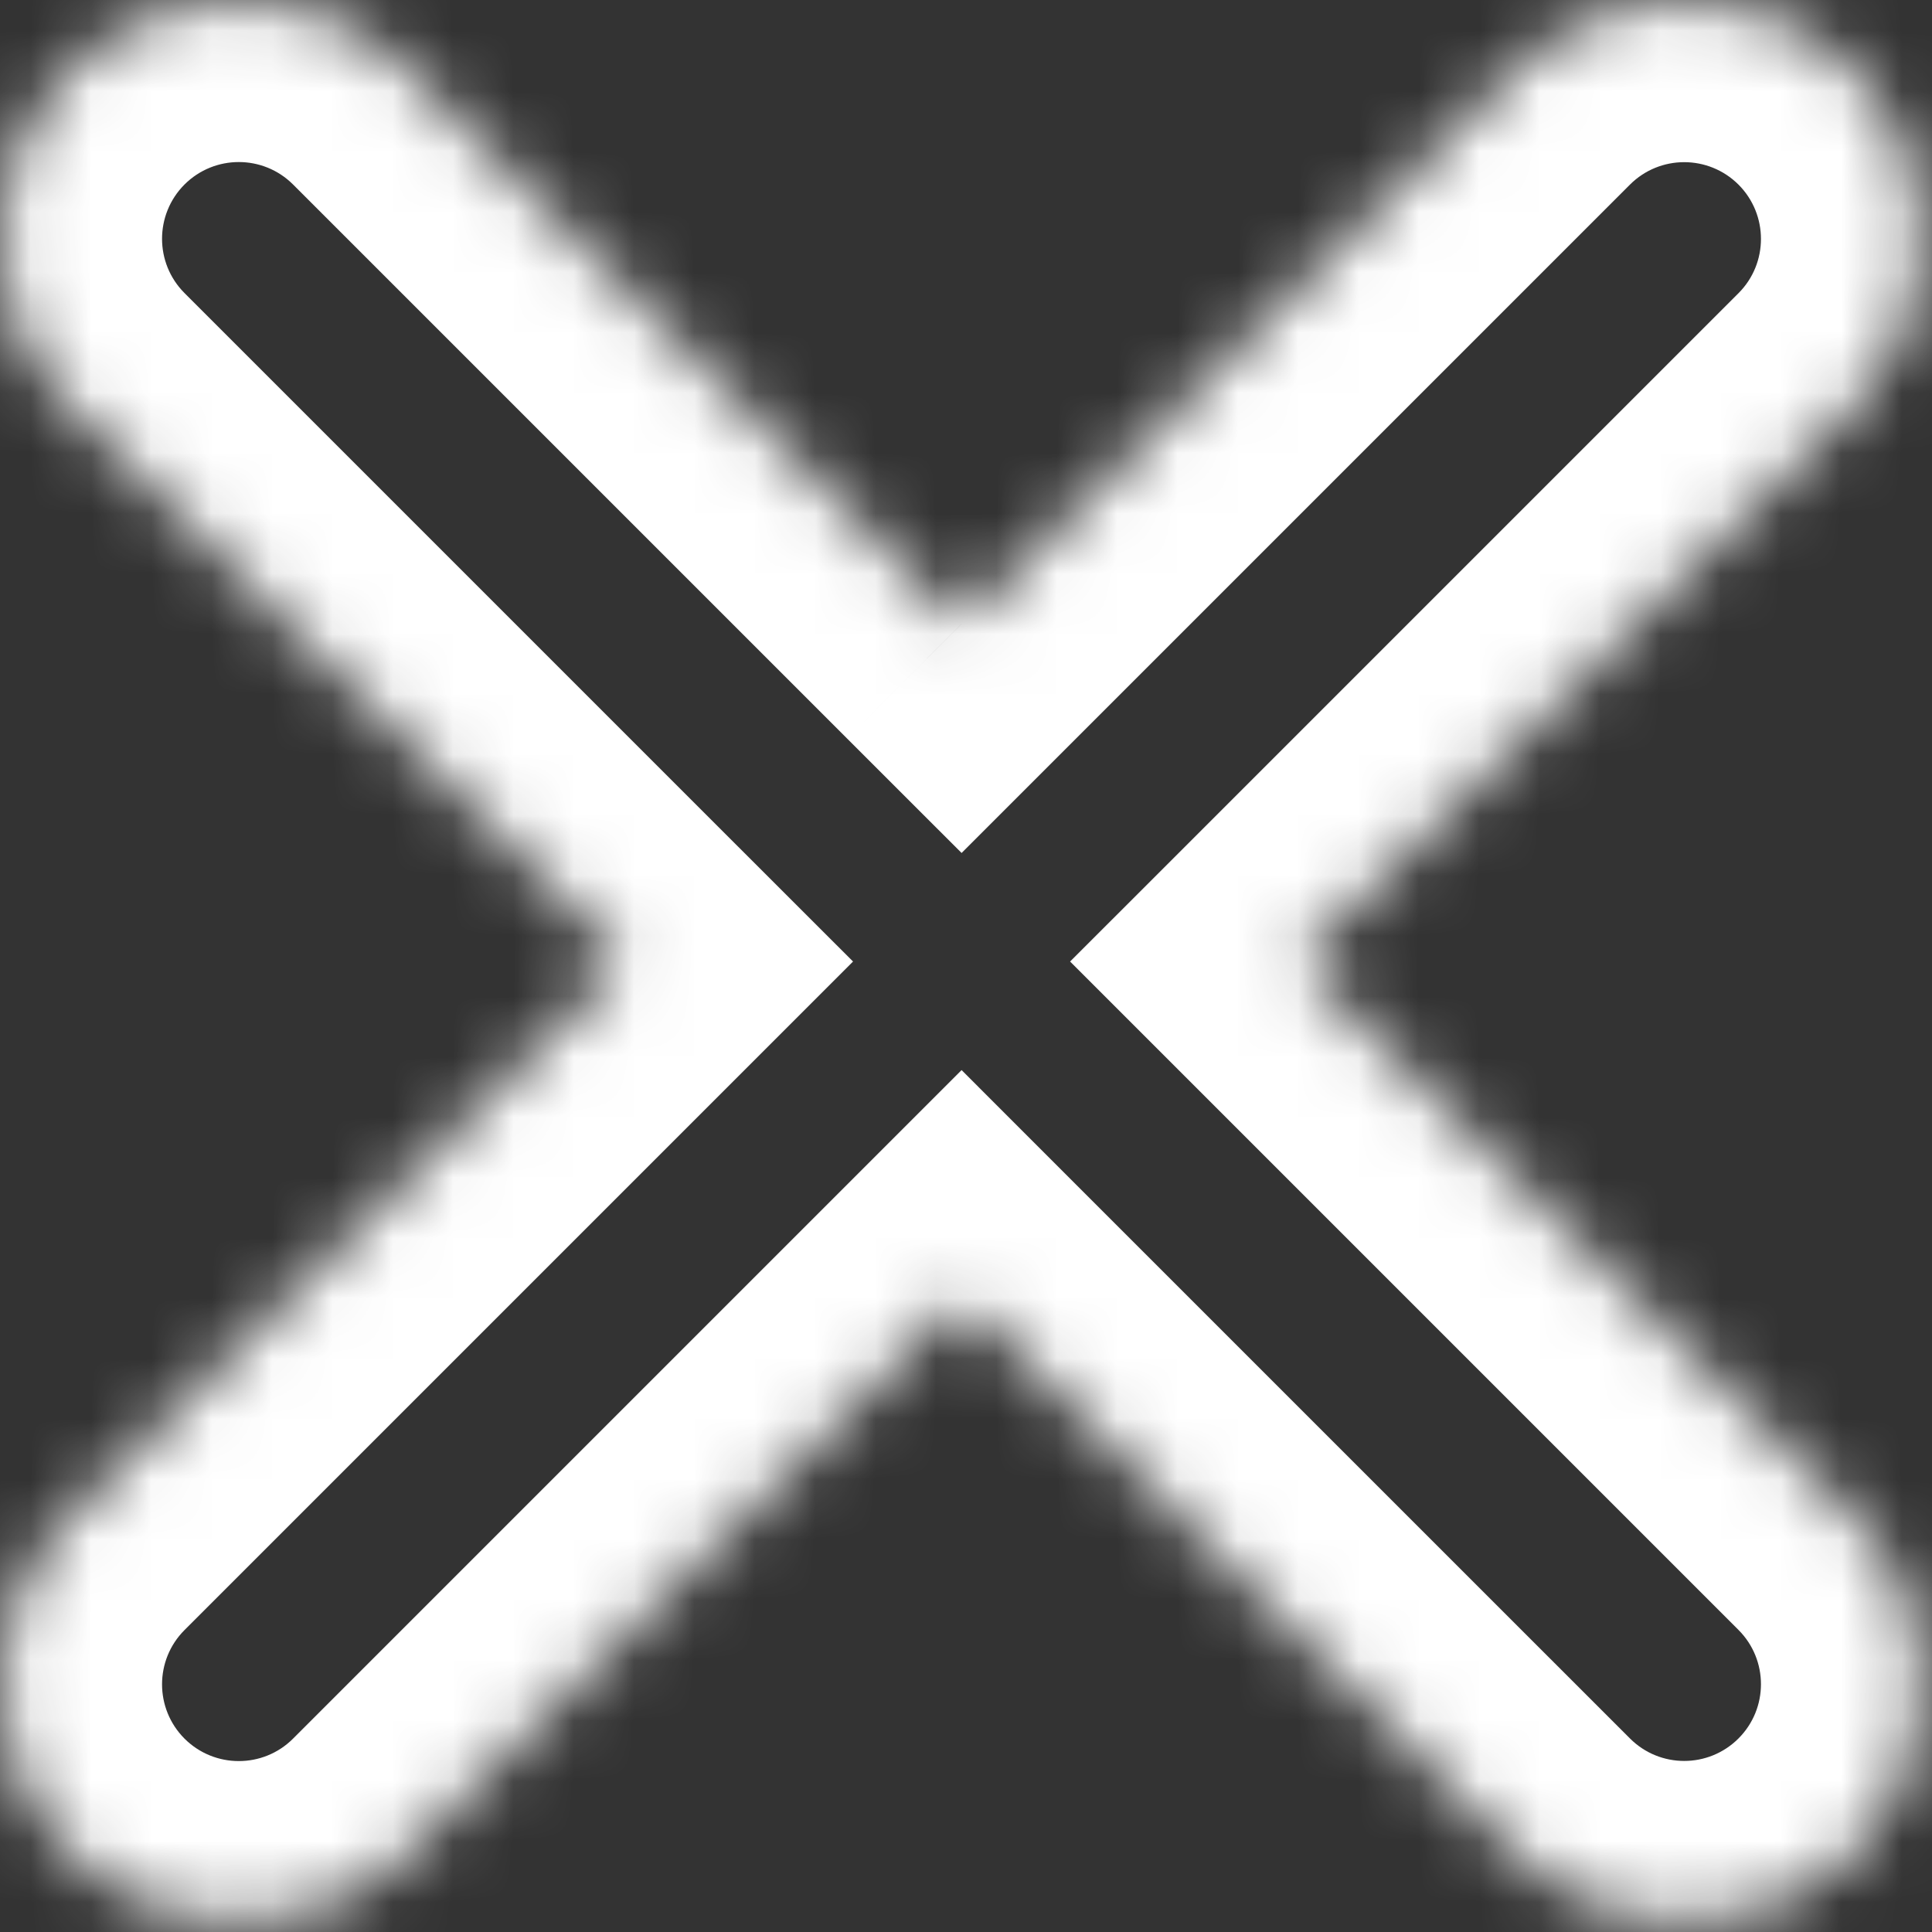 <?xml version="1.0" encoding="UTF-8"?> <svg xmlns="http://www.w3.org/2000/svg" width="32" height="32" viewBox="0 0 32 32" fill="none"><rect x="0" y="0" width="32" height="32" fill="#333333" stroke="none"/><mask id="path-1-inside-1_4677_2838" fill="white"><path fill-rule="evenodd" clip-rule="evenodd" d="M6.752 1.158C5.207 -0.386 2.703 -0.386 1.158 1.158C-0.386 2.703 -0.386 5.207 1.158 6.752L10.333 15.926L1.159 25.101C-0.386 26.645 -0.386 29.15 1.159 30.694C2.703 32.239 5.207 32.239 6.752 30.694L15.927 21.52L25.099 30.692C26.644 32.237 29.148 32.237 30.692 30.692C32.237 29.148 32.237 26.643 30.692 25.099L21.52 15.926L30.692 6.754C32.237 5.209 32.237 2.705 30.692 1.161C29.148 -0.384 26.644 -0.384 25.099 1.16L15.927 10.333L6.752 1.158Z"></path></mask><path d="M1.158 1.158L-0.739 -0.739L-0.739 -0.739L1.158 1.158ZM6.752 1.158L8.649 -0.739L6.752 1.158ZM1.158 6.752L3.056 4.854L3.056 4.854L1.158 6.752ZM10.333 15.926L12.231 17.824L14.129 15.926L12.231 14.029L10.333 15.926ZM1.159 25.101L3.056 26.999L3.056 26.999L1.159 25.101ZM1.159 30.694L3.056 28.797L1.159 30.694ZM6.752 30.694L8.649 32.592L8.649 32.592L6.752 30.694ZM15.927 21.52L17.824 19.622L15.927 17.724L14.029 19.622L15.927 21.52ZM25.099 30.692L23.201 32.59L23.201 32.59L25.099 30.692ZM30.692 30.692L32.59 32.59L32.59 32.59L30.692 30.692ZM30.692 25.099L32.59 23.201L32.59 23.201L30.692 25.099ZM21.52 15.926L19.622 14.029L17.724 15.926L19.622 17.824L21.52 15.926ZM30.692 6.754L32.59 8.651L32.59 8.651L30.692 6.754ZM30.692 1.161L32.59 -0.737L32.59 -0.737L30.692 1.161ZM25.099 1.16L23.201 -0.737L23.201 -0.737L25.099 1.16ZM15.927 10.333L14.029 12.231L15.927 14.128L17.824 12.231L15.927 10.333ZM3.056 3.056C3.553 2.56 4.358 2.56 4.854 3.056L8.649 -0.739C6.057 -3.332 1.853 -3.332 -0.739 -0.739L3.056 3.056ZM3.056 4.854C2.56 4.358 2.56 3.553 3.056 3.056L-0.739 -0.739C-3.332 1.853 -3.332 6.057 -0.739 8.649L3.056 4.854ZM12.231 14.029L3.056 4.854L-0.739 8.649L8.436 17.824L12.231 14.029ZM8.436 14.029L-0.739 23.203L3.056 26.999L12.231 17.824L8.436 14.029ZM-0.739 23.203C-3.332 25.796 -3.332 29.999 -0.739 32.592L3.056 28.797C2.56 28.3 2.56 27.495 3.056 26.999L-0.739 23.203ZM-0.739 32.592C1.853 35.184 6.057 35.184 8.649 32.592L4.854 28.797C4.358 29.293 3.553 29.293 3.056 28.797L-0.739 32.592ZM8.649 32.592L17.824 23.417L14.029 19.622L4.854 28.797L8.649 32.592ZM26.997 28.794L17.824 19.622L14.029 23.417L23.201 32.59L26.997 28.794ZM28.795 28.794C28.298 29.291 27.493 29.291 26.997 28.794L23.201 32.59C25.794 35.182 29.997 35.182 32.59 32.59L28.795 28.794ZM28.795 26.997C29.291 27.493 29.291 28.298 28.795 28.794L32.59 32.59C35.183 29.997 35.183 25.794 32.59 23.201L28.795 26.997ZM19.622 17.824L28.795 26.997L32.59 23.201L23.417 14.029L19.622 17.824ZM23.417 17.824L32.59 8.651L28.795 4.856L19.622 14.029L23.417 17.824ZM32.59 8.651C35.183 6.059 35.183 1.855 32.59 -0.737L28.795 3.058C29.291 3.555 29.291 4.36 28.795 4.856L32.59 8.651ZM32.59 -0.737C29.998 -3.33 25.794 -3.33 23.201 -0.737L26.997 3.058C27.493 2.562 28.298 2.562 28.795 3.058L32.59 -0.737ZM23.201 -0.737L14.029 8.435L17.824 12.231L26.997 3.058L23.201 -0.737ZM4.854 3.056L14.029 12.231L17.824 8.435L8.649 -0.739L4.854 3.056Z" fill="white" mask="url(#path-1-inside-1_4677_2838)"></path></svg> 